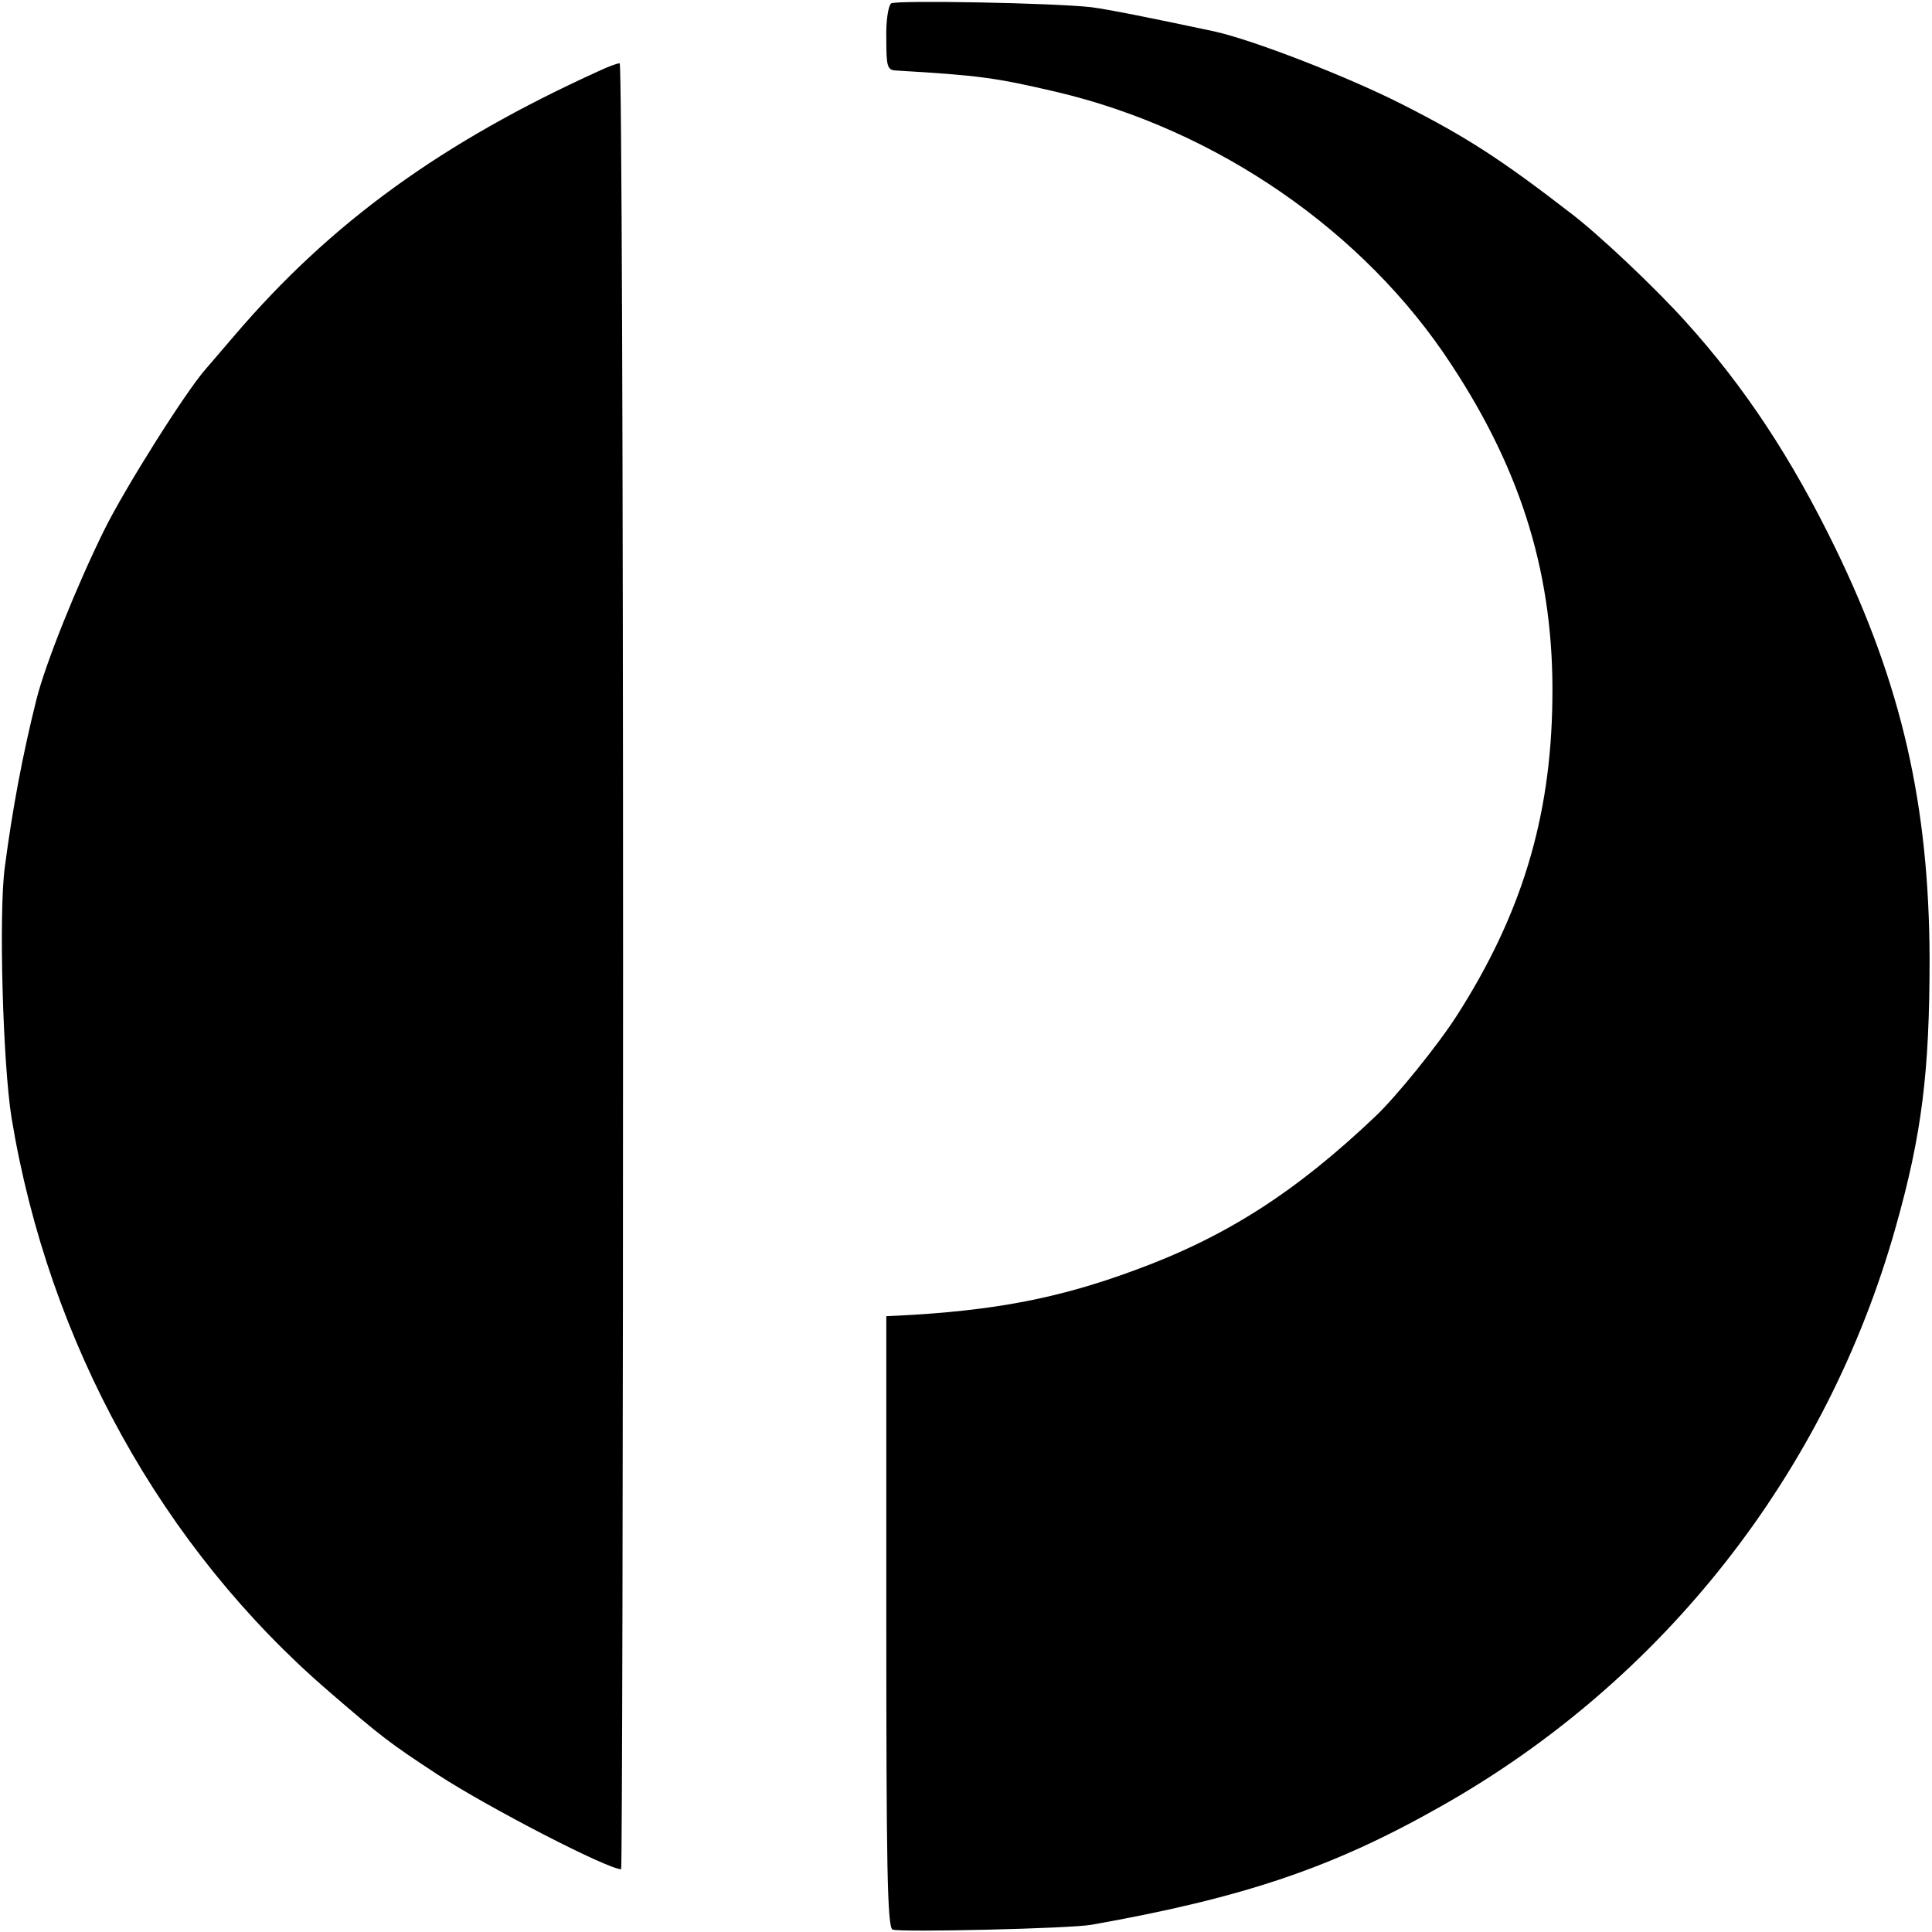 <svg version="1" xmlns="http://www.w3.org/2000/svg" width="533.333" height="533.333" viewBox="0 0 400 400"><path d="M184.5.7c-.6.5-1.1 3.7-1 7.3 0 5.8.2 6.5 2 6.6 17.2 1 20.7 1.5 33.1 4.4 33.3 7.8 63.9 28.9 81.9 56.5 14.8 22.5 21.3 44.2 20.9 69.5-.3 24.3-6.4 44.4-19.8 65.3-3.9 6.1-12.5 16.7-16.7 20.7-16.6 15.8-31.1 25.1-50 32-15.7 5.8-29.1 8.4-49.2 9.4l-2.2.1v63.2c0 50.1.2 63.4 1.3 63.8 1.6.6 36.7-.2 41.2-1 31.5-5.6 49.9-11.8 72.3-24.5 46.1-26 79.9-69.1 94.2-120 5.4-19.1 7-32.1 7-55.5-.1-31.9-5.8-56.8-19.5-85-9-18.5-18.7-33.3-31-46.9-6.2-6.9-18.1-18.2-24.1-22.7-14-10.8-21.2-15.5-34.4-22.2-11.6-5.9-31-13.4-39.1-15.2-14.1-3-21.7-4.5-25.4-5-7.7-.9-40.4-1.5-41.5-.8zM124 14.7C91.4 29.5 68.5 46.1 48.6 69.4c-2.2 2.6-5 5.8-6 7-4.1 4.6-16.7 24.6-21 33.3C16 121 9.3 137.6 7.5 145c-2.8 11.2-4.9 22.3-6.5 34.5-1.3 9.5-.4 40.9 1.4 52 7.7 46.6 31.2 89 65.7 118.7 11 9.5 12.6 10.7 22.5 17.2 10.6 6.9 35.2 19.6 38 19.6.2 0 .4-84.1.4-187s-.3-187-.7-186.9c-.5 0-2.4.7-4.3 1.6z"/></svg>